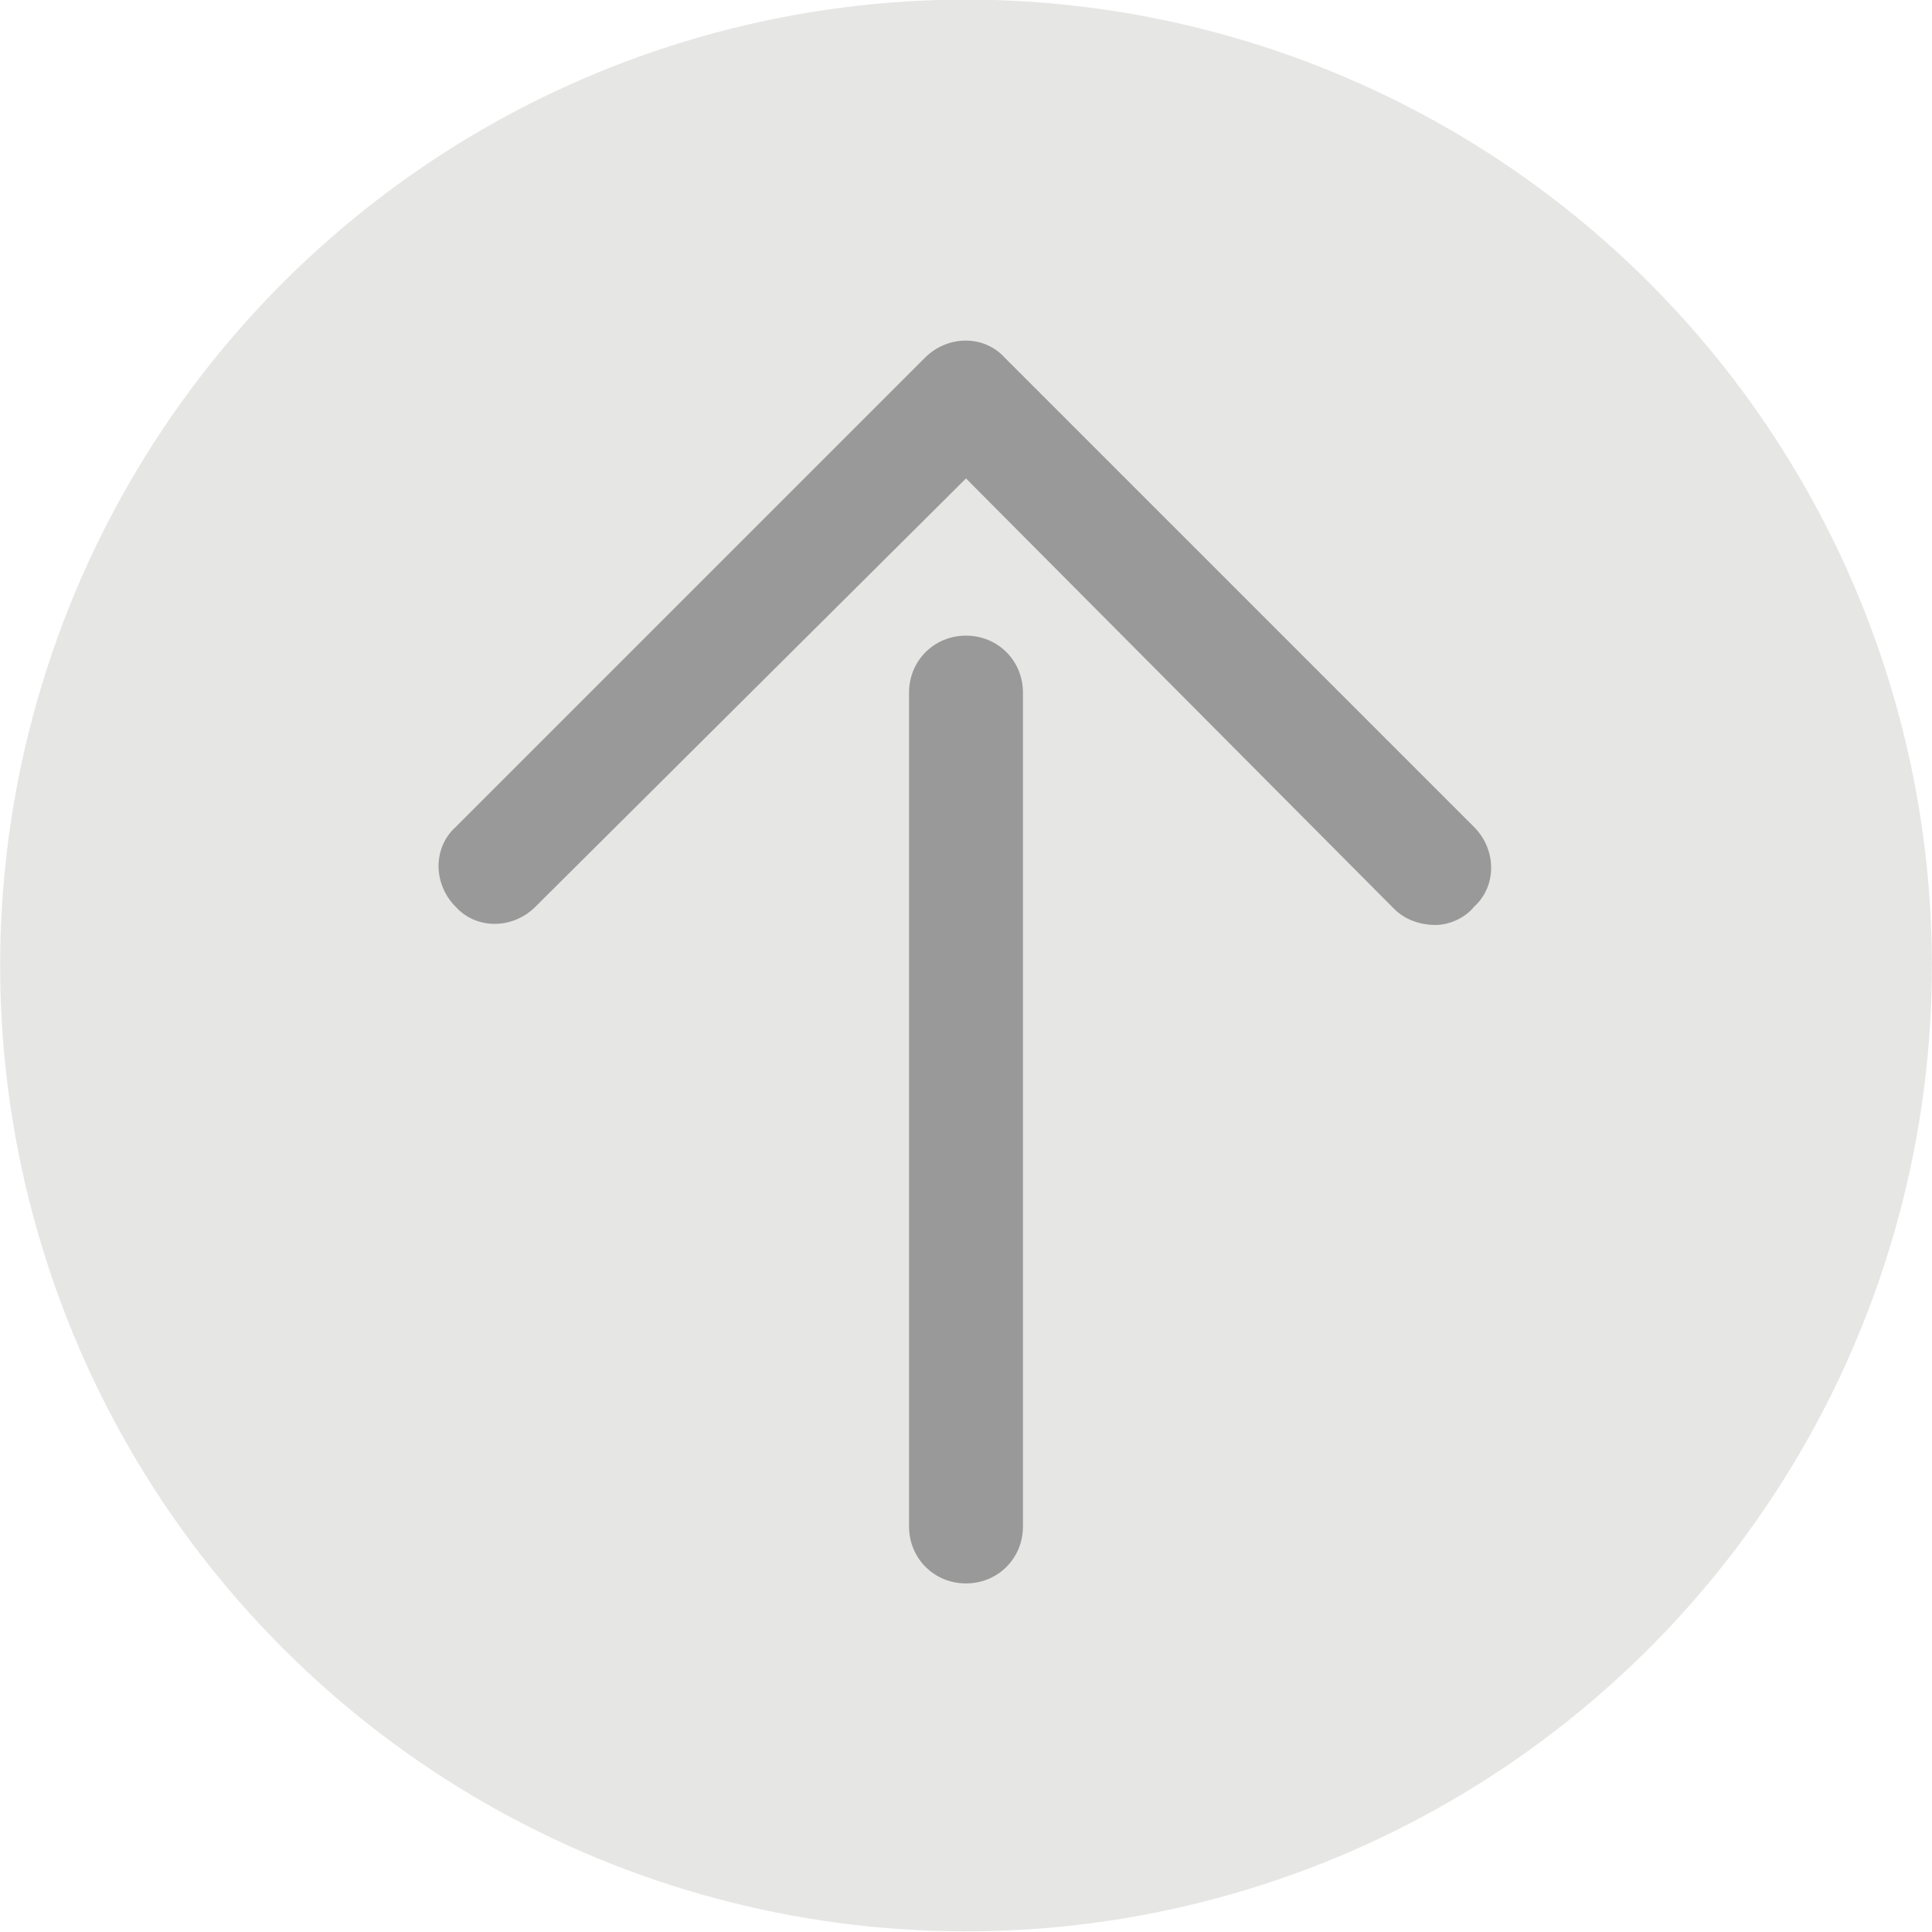 ﻿<?xml version="1.0" encoding="utf-8"?><svg version="1.1" x="0px" y="0px" viewBox="0 0 84.8 84.8" style="enable-background:new 0 0 84.8 84.8;" xml:space="preserve" xmlns="http://www.w3.org/2000/svg">
<style type="text/css">
	.st0{fill:#E6E6E5;}
	.st1{fill:#999999;}
	.st2{display:none;}
	.st3{display:inline;}
	.st4{fill:#E7211A;}
	.st5{fill:#1A1A1A;}
	.st6{fill:#333333;}
</style>
<g id="圖層_1">
	<g>
		<g>
			
				<ellipse transform="matrix(0.707 -0.707 0.707 0.707 -17.553 42.378)" class="st0" cx="42.4" cy="42.4" rx="42.4" ry="42.4" />
		</g>
		<path class="st1" d="M42.4,69.5c-1.4,0-2.5-1.1-2.5-2.5V30.4c0-1.4,1.1-2.5,2.5-2.5c1.4,0,2.5,1.1,2.5,2.5V67    C44.9,68.4,43.8,69.5,42.4,69.5z" />
		<path class="st1" d="M63,40.6c-0.6,0-1.3-0.2-1.8-0.7L42.4,21L23.5,39.8c-1,1-2.6,1-3.5,0c-1-1-1-2.6,0-3.5l20.6-20.6    c1-1,2.6-1,3.5,0l20.6,20.6c1,1,1,2.6,0,3.5C64.3,40.3,63.6,40.6,63,40.6z" />
	</g>
</g>
<g id="圖層_2" class="st2">
	<g class="st3">
		<g>
			<ellipse transform="matrix(0.234 -0.972 0.972 0.234 -8.74 73.664)" class="st0" cx="42.4" cy="42.4" rx="42.4" ry="42.4" />
		</g>
		<path class="st4" d="M58.2,42.4H26.6c-2.1,0-3.9-1.7-3.9-3.9V20.3c0-2.1,1.7-3.9,3.9-3.9h31.6c2.1,0,3.9,1.7,3.9,3.9v18.2    C62.1,40.6,60.3,42.4,58.2,42.4z" />
		<g>
			<path class="st5" d="M24.6,53.3c0.2,0.1,0.3,0.1,0.3,0.2c0,0.1-0.1,0.2-0.4,0.4c-0.6,1.9-1.3,3.9-2.3,6.2h4.9v1.3h-14v-1.3h7.7     c0.4-1.1,0.8-2,1.1-2.9c0.5-1.5,0.9-3,1.3-4.5L24.6,53.3z M20.9,48.4c0.2,0,0.4,0.1,0.4,0.2c0,0.1-0.1,0.2-0.3,0.4v2h5.5v1.3H14     V51h5.5v-2.7L20.9,48.4z M19.1,58.9l-1.3,0.2c-0.5-2-1-3.9-1.7-5.5l1.3-0.3C18.2,55.2,18.7,57.1,19.1,58.9z" />
			<path class="st5" d="M31.2,59.5c1.1-0.2,2.1-0.5,3.1-0.7c-0.2-0.4-0.5-0.9-0.7-1.2l1-0.8c0.7,1,1.4,2.2,2.1,3.7l-1.3,0.8     c-0.2-0.5-0.4-0.9-0.6-1.4c-1.2,0.4-2.9,0.9-5.2,1.4c-0.1,0.2-0.2,0.3-0.3,0.3c-0.1,0-0.2-0.1-0.2-0.2l-0.4-1.5     c0.3,0,0.7-0.1,1-0.2V49H36v7h-4.7V59.5z M31.2,50.2v1.6h3.3v-1.6H31.2z M31.2,54.7h3.3V53h-3.3V54.7z M42.2,49.3v9.2     c0,0.7-0.3,1.1-1,1.3c-0.5,0.2-1,0.2-1.5,0.2l-0.5-1.4l1.2,0c0.3,0,0.5-0.2,0.5-0.6v-7.5h-2.4v11.7H37v-13h0.7H42.2z" />
			<path class="st5" d="M48.5,51.7c0.2,0,0.3,0.1,0.3,0.2c0,0.1-0.1,0.2-0.3,0.4L48,54.6h1v1.2h-1.6v1.3c0,0.1,0,0.2,0,0.3l1.6-0.4     l0.1,1.2l-1.8,0.4c-0.1,0.5-0.2,0.9-0.3,1.3c-0.3,0.9-0.8,1.7-1.4,2.4l-1.3-0.7c0.7-0.7,1.1-1.3,1.4-2c0.1-0.2,0.2-0.5,0.2-0.7     l-1.5,0.3l-0.1-1.2l1.8-0.4c0-0.2,0-0.4,0-0.6v-1.3h-1.9v-1.2h2.6l0.7-3.2L48.5,51.7z M46.3,53.8l-1,0.6     c-0.3-0.8-0.6-1.5-0.9-2.3l1.1-0.5C45.8,52.3,46,53,46.3,53.8z M47.3,48.2c0.2,0,0.3,0.1,0.3,0.2c0,0.1-0.1,0.2-0.2,0.3v1.1h1.4     V51h-4.3v-1.2h1.6v-1.7L47.3,48.2z M50.2,51.8c0-1,0-2.2,0-3.6l1.1,0.1c0.2,0,0.3,0.1,0.3,0.1c0,0.1-0.1,0.2-0.2,0.2     c0,1.2,0,2.2,0,3.2h1.9c0,4.1-0.1,6.7-0.2,7.7c-0.1,1-0.3,1.7-0.6,2.1c-0.3,0.4-0.9,0.6-1.7,0.6L50.2,61c0.8,0,1.3-0.1,1.4-0.4     c0.1-0.2,0.2-0.6,0.3-1.4c0.1-0.8,0.2-2.9,0.2-6.3h-0.8c-0.1,1.3-0.1,2.3-0.2,3.1c-0.2,1.4-0.4,2.5-0.7,3.2     c-0.4,1.2-0.8,2.1-1.3,2.9l-1.2-0.7c0.6-0.9,1.1-1.8,1.4-2.8c0.3-0.9,0.5-2,0.7-3.3c0.1-0.6,0.1-1.4,0.2-2.5H49v-1.2H50.2z      M56.6,48.3c0.2,0,0.4,0.1,0.4,0.2c0,0.1-0.1,0.2-0.2,0.3v1h1.6V51h-4.7v-1.2h1.7v-1.6L56.6,48.3z M58.2,51.8     c0.2,0,0.3,0.1,0.3,0.2c0,0.1-0.1,0.2-0.3,0.4l-0.6,2.2h0.9v1.2h-1.7v1.8h1.3v1.2h-1.3v3.7h-1.3v-3.7h-1.6v-1.2h1.6v-1.8h-1.8     v-1.2h2.6l0.9-3L58.2,51.8z M55.9,54.1l-1.2,0.2c-0.2-0.9-0.5-1.6-0.7-2.4l1.2-0.2C55.5,52.5,55.7,53.3,55.9,54.1z" />
			<path class="st5" d="M66.7,48.3c0.2,0,0.3,0.1,0.3,0.2c0,0.1-0.1,0.2-0.2,0.3v1.3h5v1.2h-5v2.1h7v1.3h-7v1.4c2,0.9,3.6,1.9,5,2.9     l-0.9,1c-1.3-0.9-2.6-1.7-4.1-2.4v4.8h-1.3v-7.6h-5.7v-1.3h5.7v-5.2L66.7,48.3z" />
		</g>
		<rect x="22.7" y="21.1" class="st6" width="39.4" height="4.3" />
	</g>
</g>
</svg>